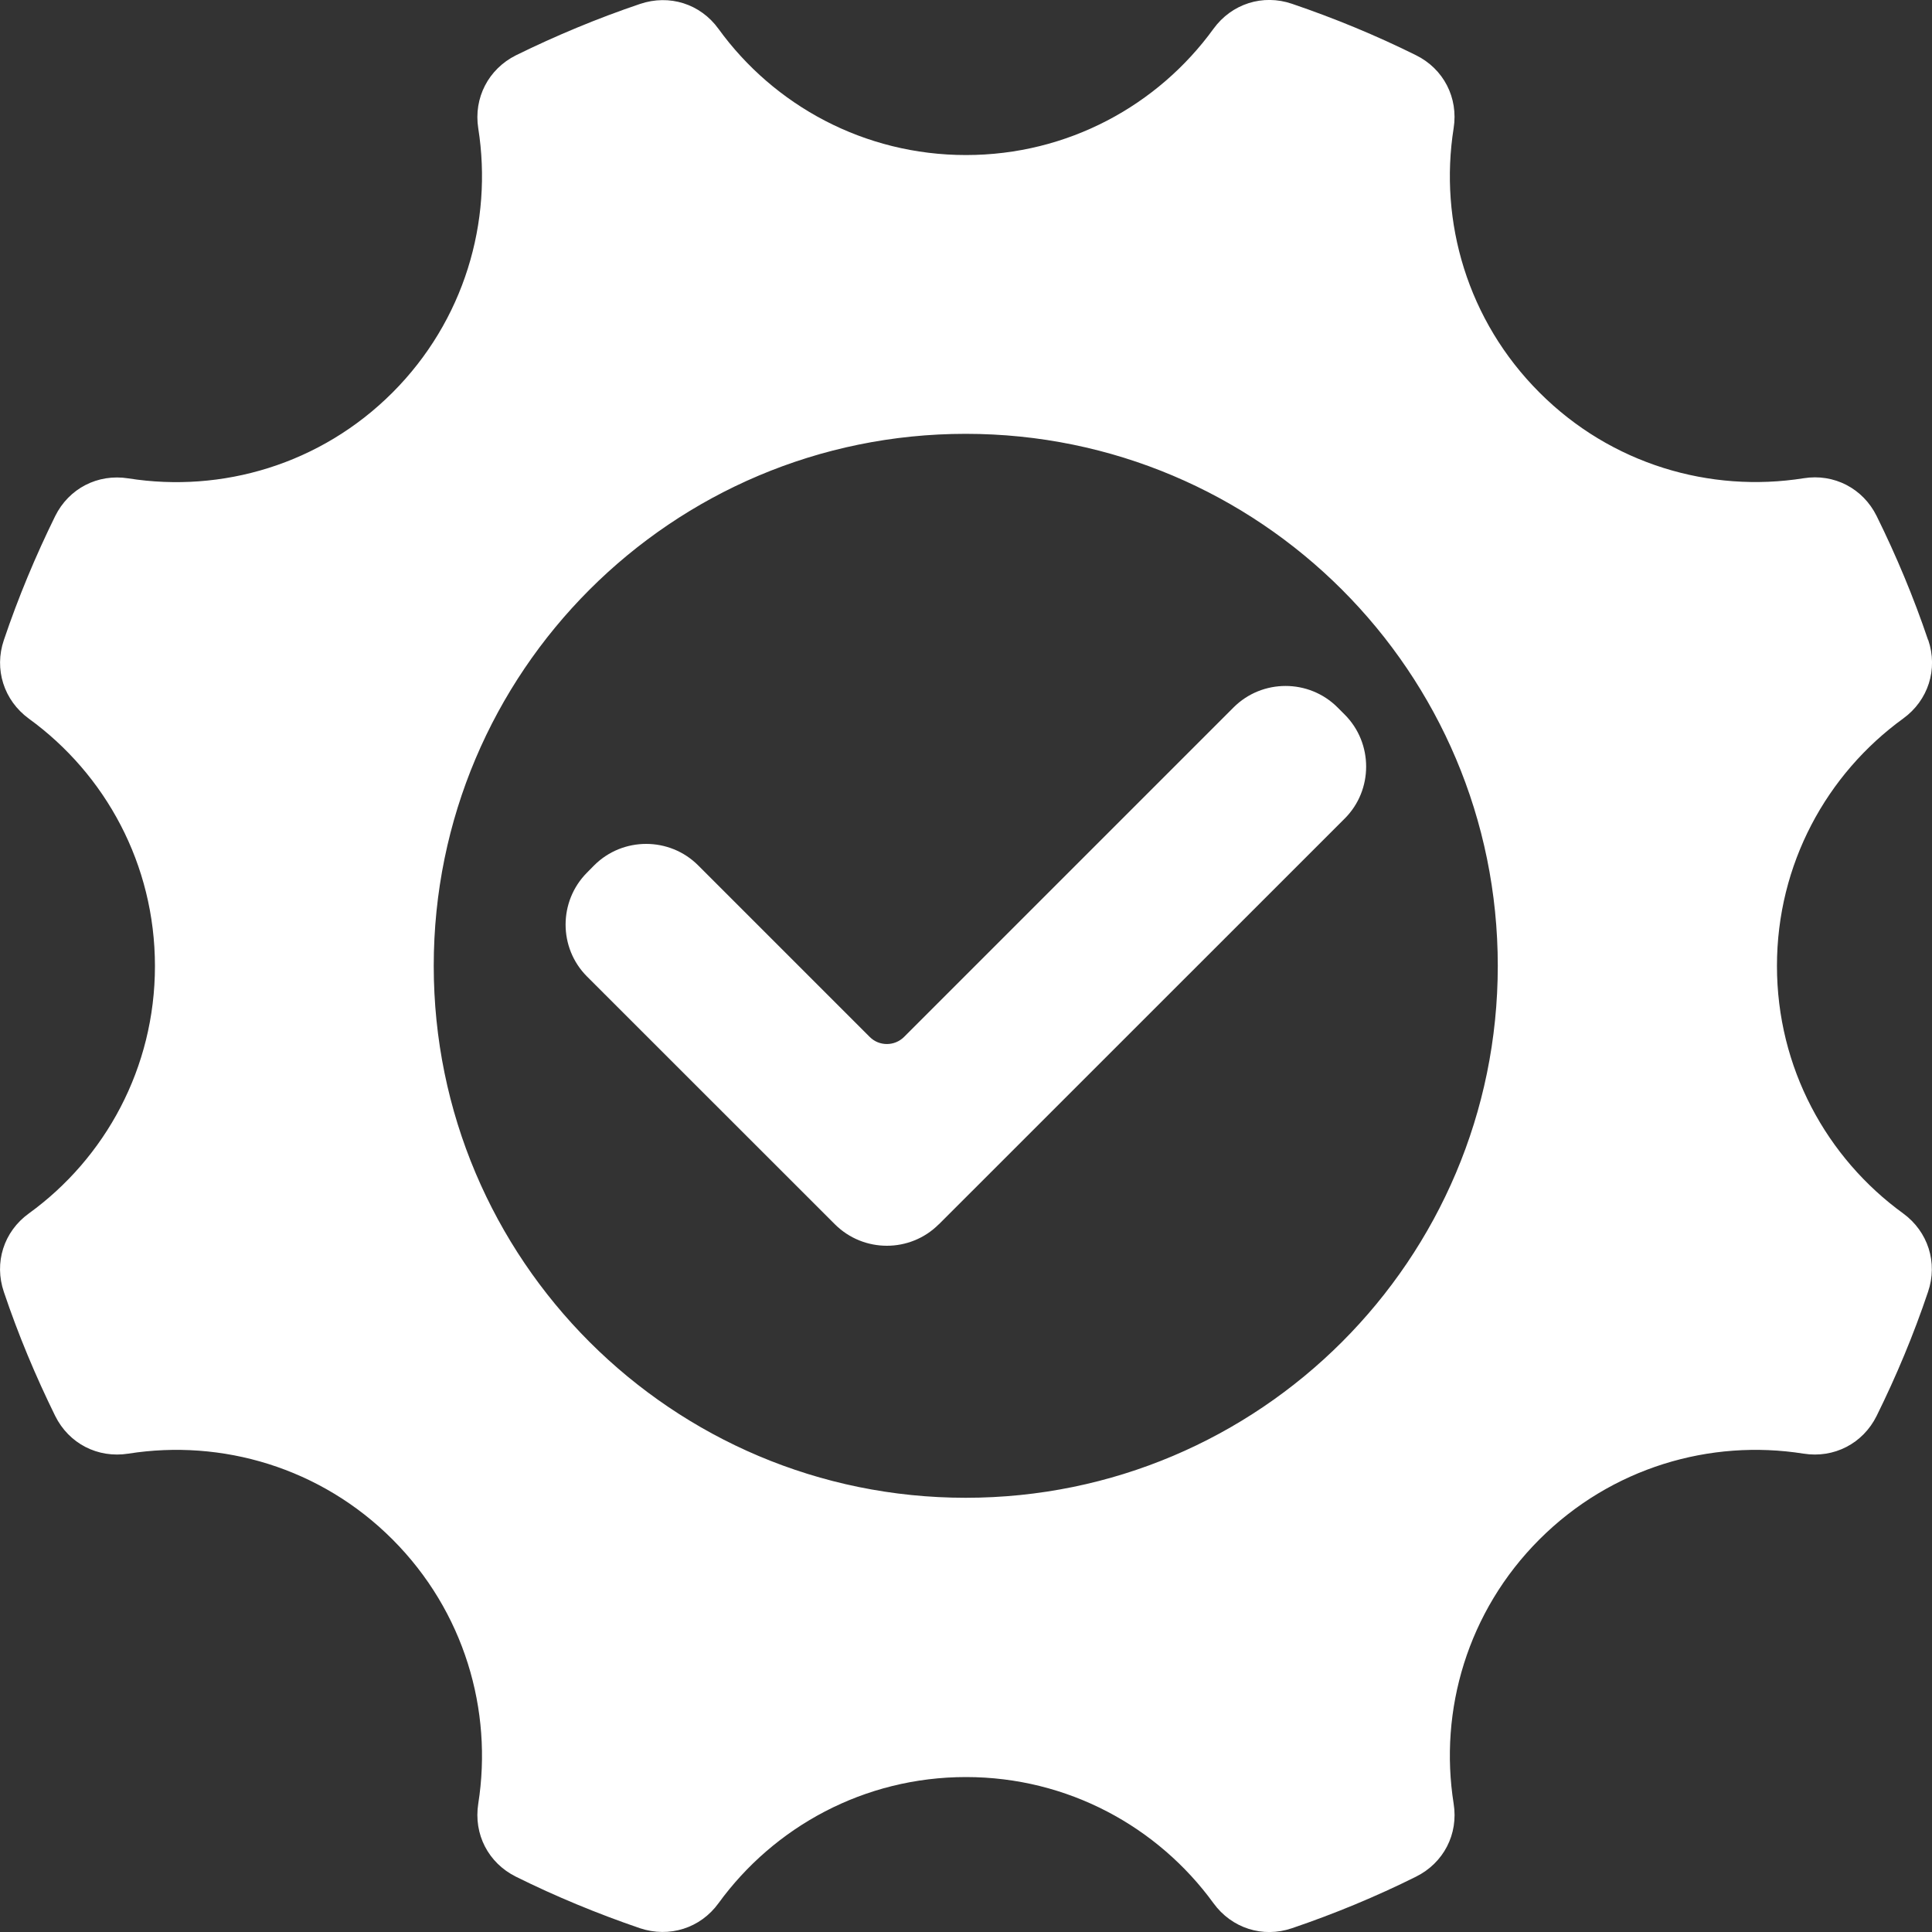 <svg xmlns="http://www.w3.org/2000/svg" fill="none" viewBox="0 0 20 20" height="20" width="20">
<rect x="0" y="0" width="20" height="20" fill="#333333" stroke="none"/>
<path fill="white" d="M19.959 6.624C19.81 6.183 19.631 5.755 19.427 5.342C19.285 5.055 18.985 4.9 18.67 4.951C17.704 5.104 16.679 4.808 15.936 4.063C15.191 3.318 14.895 2.294 15.048 1.327C15.098 1.012 14.944 0.712 14.657 0.571C14.244 0.366 13.815 0.189 13.374 0.039C13.072 -0.064 12.75 0.039 12.562 0.298C11.987 1.091 11.053 1.605 10 1.605C8.946 1.605 8.012 1.091 7.438 0.299C7.25 0.039 6.929 -0.062 6.625 0.041C6.184 0.19 5.755 0.369 5.342 0.572C5.057 0.714 4.901 1.013 4.951 1.329C5.103 2.295 4.807 3.319 4.063 4.064C3.318 4.809 2.295 5.105 1.328 4.952C1.012 4.902 0.713 5.056 0.571 5.343C0.368 5.756 0.189 6.184 0.04 6.626C-0.063 6.928 0.04 7.25 0.298 7.439C1.091 8.014 1.604 8.947 1.604 10.001C1.604 11.054 1.09 11.989 0.298 12.562C0.038 12.75 -0.063 13.072 0.04 13.374C0.189 13.817 0.368 14.244 0.571 14.657C0.713 14.944 1.012 15.098 1.329 15.048C2.295 14.895 3.319 15.191 4.063 15.936C4.807 16.681 5.103 17.705 4.951 18.671C4.901 18.988 5.055 19.286 5.342 19.428C5.755 19.633 6.184 19.81 6.625 19.961C6.929 20.062 7.25 19.961 7.438 19.702C8.013 18.911 8.946 18.396 10 18.396C11.053 18.396 11.987 18.911 12.562 19.702C12.75 19.961 13.072 20.064 13.374 19.961C13.816 19.811 14.245 19.633 14.657 19.428C14.944 19.286 15.099 18.987 15.048 18.671C14.895 17.705 15.191 16.681 15.936 15.936C16.681 15.191 17.705 14.895 18.67 15.048C18.985 15.098 19.285 14.944 19.427 14.657C19.631 14.244 19.81 13.816 19.959 13.373C20.062 13.071 19.959 12.749 19.701 12.561C18.909 11.986 18.395 11.053 18.395 9.999C18.395 8.946 18.909 8.013 19.702 7.438C19.961 7.25 20.064 6.928 19.961 6.625L19.959 6.624ZM9.718 12.674C9.422 12.97 8.94 12.97 8.643 12.674L6.077 10.109C5.781 9.813 5.781 9.33 6.077 9.033L6.151 8.958C6.447 8.662 6.931 8.662 7.227 8.958L9.004 10.735C9.101 10.832 9.26 10.832 9.358 10.735L12.77 7.323C13.066 7.027 13.55 7.027 13.846 7.323L13.921 7.398C14.216 7.694 14.216 8.178 13.921 8.473L9.719 12.674L9.718 12.674ZM9.997 4.491C13.039 4.491 15.505 6.956 15.505 9.998C15.505 13.04 13.039 15.505 9.997 15.505C6.956 15.505 4.49 13.04 4.49 9.998C4.49 6.956 6.956 4.491 9.997 4.491Z" clip-rule="evenodd" fill-rule="evenodd"></path>
</svg>

